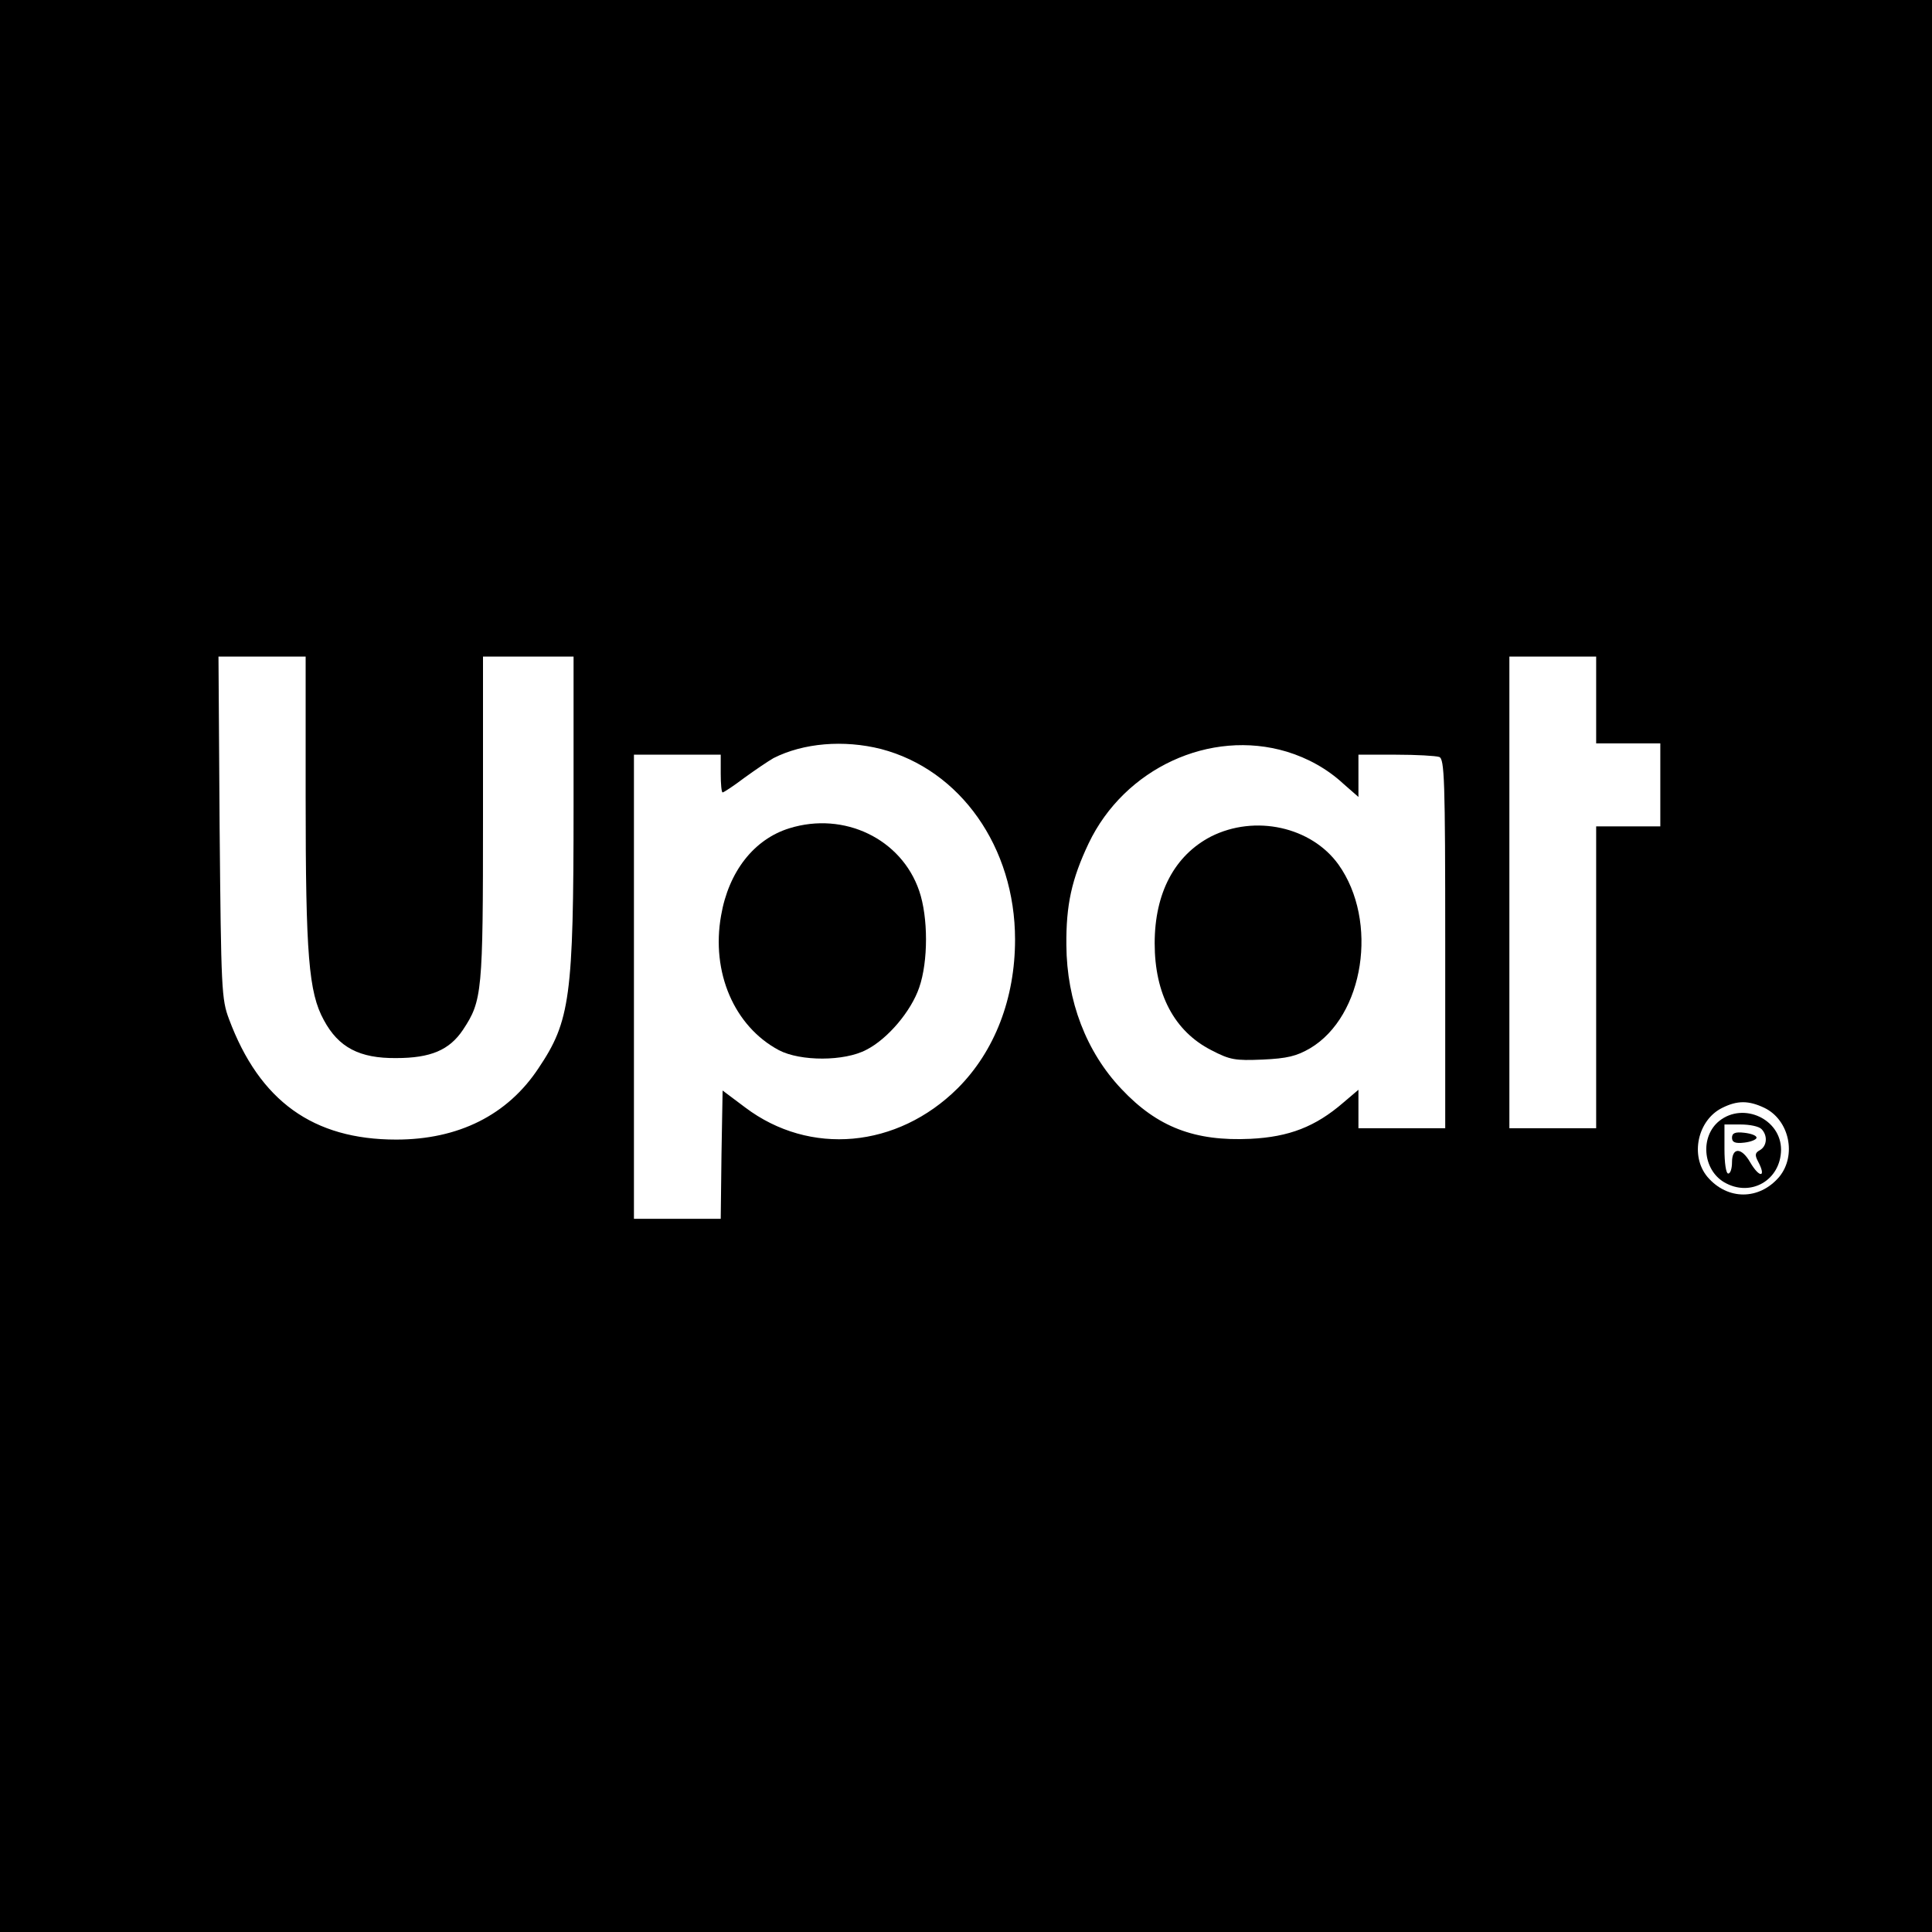 <?xml version="1.0" standalone="no"?>
<!DOCTYPE svg PUBLIC "-//W3C//DTD SVG 20010904//EN"
 "http://www.w3.org/TR/2001/REC-SVG-20010904/DTD/svg10.dtd">
<svg version="1.0" xmlns="http://www.w3.org/2000/svg"
 width="512pt" height="512pt" viewBox="0 0 512 512"
 preserveAspectRatio="xMidYMid meet">
<g transform="translate(0,512) scale(0.1,-0.1)"
fill="#000000" stroke="none">
<path d="M0 2560 l0 -2560 2560 0 2560 0 0 2560 0 2560 -2560 0 -2560 0 0
-2560z m810 447 c0 -418 8 -517 48 -590 39 -73 95 -102 192 -101 91 0 141 21
177 75 51 77 53 99 53 561 l0 428 120 0 120 0 0 -397 c0 -506 -9 -569 -93
-694 -82 -124 -212 -189 -377 -189 -220 0 -362 102 -443 319 -20 53 -21 78
-25 509 l-3 452 115 0 116 0 0 -373z m3420 258 l0 -115 85 0 85 0 0 -110 0
-110 -85 0 -85 0 0 -400 0 -400 -115 0 -115 0 0 625 0 625 115 0 115 0 0 -115z
m-1895 -130 c210 -55 355 -260 355 -505 0 -156 -54 -296 -152 -394 -160 -159
-392 -180 -563 -51 l-60 45 -3 -170 -2 -170 -115 0 -115 0 0 615 0 615 115 0
115 0 0 -50 c0 -27 2 -50 5 -50 3 0 29 17 58 39 29 21 63 44 77 52 79 40 186
49 285 24z m1075 -7 c56 -17 108 -46 150 -85 l40 -35 0 56 0 56 99 0 c55 0
106 -3 115 -6 14 -5 16 -58 16 -495 l0 -489 -115 0 -115 0 0 51 0 51 -40 -34
c-74 -64 -144 -91 -246 -96 -148 -7 -247 31 -342 132 -93 98 -145 233 -146
381 -1 107 14 175 59 270 95 199 322 304 525 243z m1266 -944 c66 -32 86 -126
39 -183 -53 -62 -137 -62 -190 0 -47 56 -26 151 39 183 40 20 70 20 112 0z"/>
<path d="M2092 2925 c-94 -29 -161 -115 -181 -231 -27 -151 35 -294 153 -357
57 -30 174 -30 232 1 57 29 119 103 140 165 24 69 24 186 0 256 -47 138 -199
211 -344 166z"/>
<path d="M3209 2903 c-96 -50 -149 -149 -149 -283 0 -134 52 -233 150 -283 50
-26 63 -28 136 -25 65 3 90 9 126 30 143 85 182 337 75 487 -72 100 -221 133
-338 74z"/>
<path d="M4557 2150 c-52 -41 -45 -129 12 -163 70 -41 150 5 151 86 0 81 -99
127 -163 77z m111 -22 c17 -17 15 -45 -4 -56 -13 -7 -14 -13 -5 -30 23 -43 4
-45 -21 -2 -23 40 -48 40 -48 0 0 -16 -4 -30 -10 -30 -6 0 -10 28 -10 65 l0
65 43 0 c24 0 48 -5 55 -12z"/>
<path d="M4590 2105 c0 -12 8 -16 33 -13 17 2 32 8 32 13 0 6 -15 11 -32 13
-25 3 -33 -1 -33 -13z"/>
</g>
</svg>
